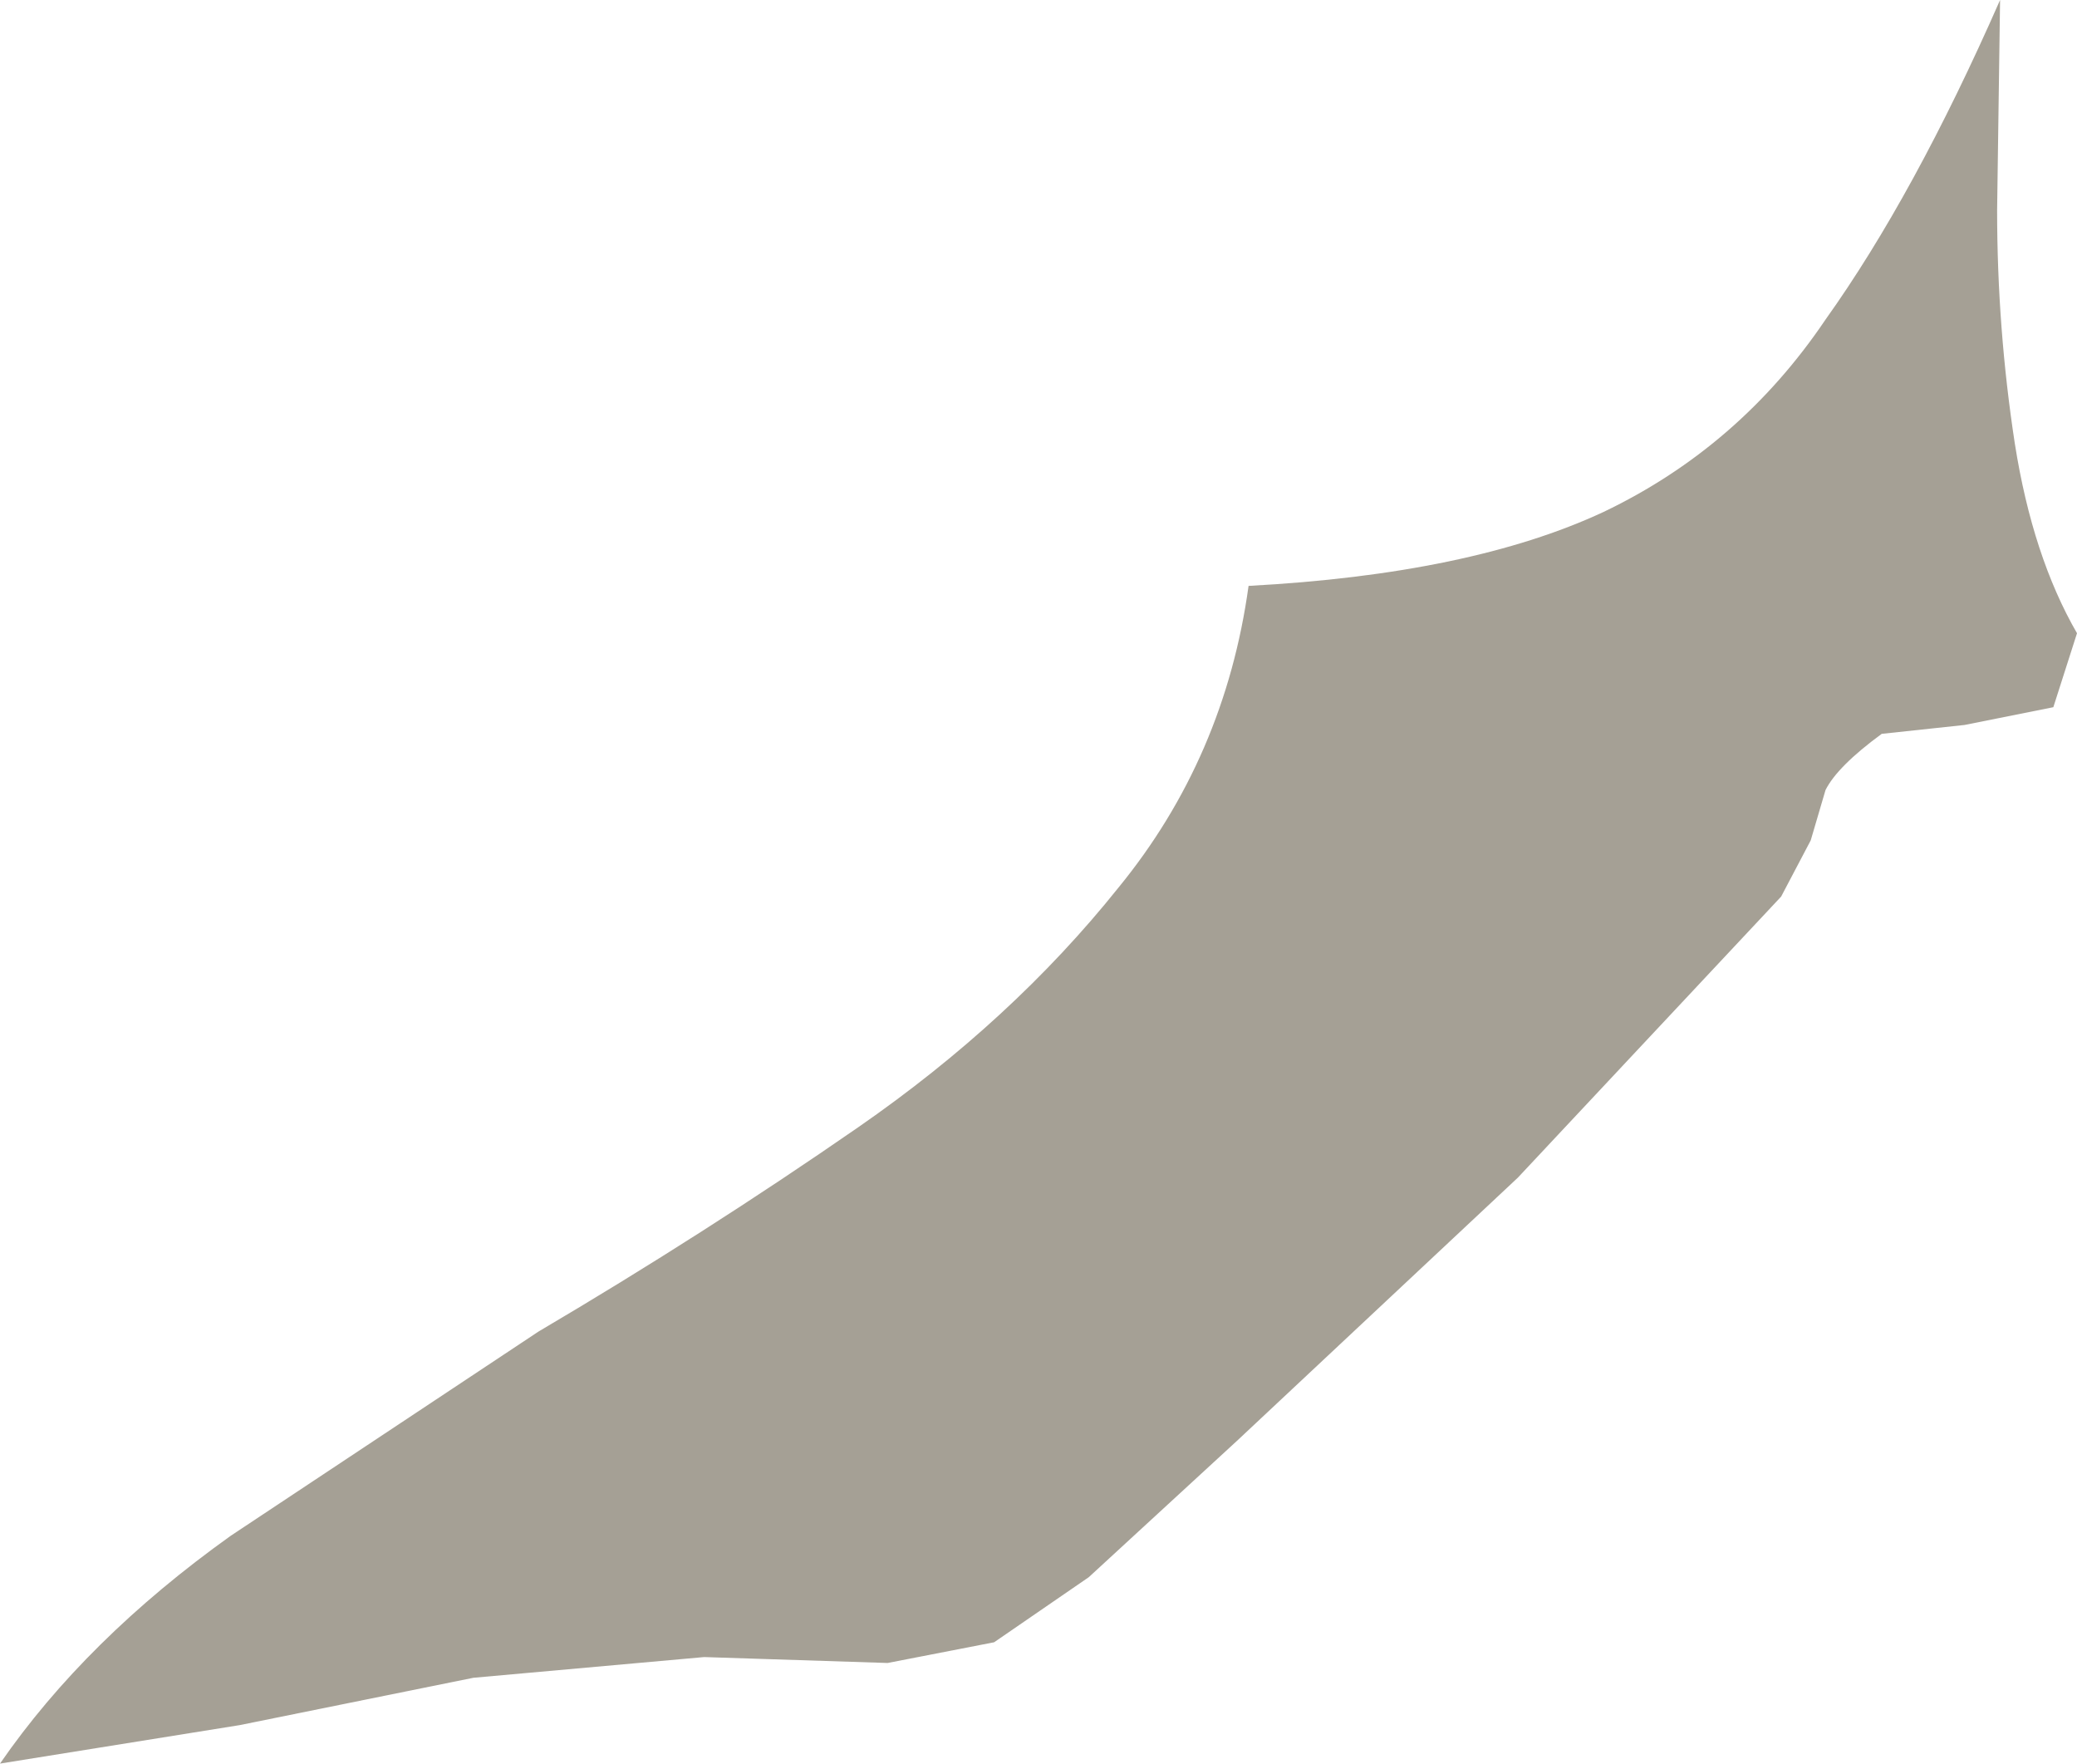 <?xml version="1.0" encoding="UTF-8" standalone="no"?>
<svg xmlns:xlink="http://www.w3.org/1999/xlink" height="29.8px" width="35.1px" xmlns="http://www.w3.org/2000/svg">
  <g transform="matrix(1.0, 0.0, 0.0, 1.0, 0.0, 0.0)">
    <path d="M33.8 0.0 L33.75 3.55 Q33.75 5.55 34.05 7.5 34.35 9.4 35.1 10.7 L34.7 11.95 33.2 12.25 31.8 12.4 Q31.05 12.95 30.85 13.35 L30.6 14.2 30.1 15.15 25.65 19.9 20.9 24.35 18.4 26.65 16.8 27.75 15.0 28.1 11.9 28.0 8.0 28.35 4.05 29.15 0.0 29.8 Q1.45 27.7 3.9 25.95 L9.1 22.5 Q11.9 20.85 14.5 19.05 17.1 17.25 18.9 15.0 20.7 12.8 21.1 9.9 24.85 9.7 27.1 8.65 29.4 7.55 30.85 5.4 32.35 3.3 33.8 0.0" fill="#a5a095" fill-rule="evenodd" stroke="none"/>
  </g>
</svg>
